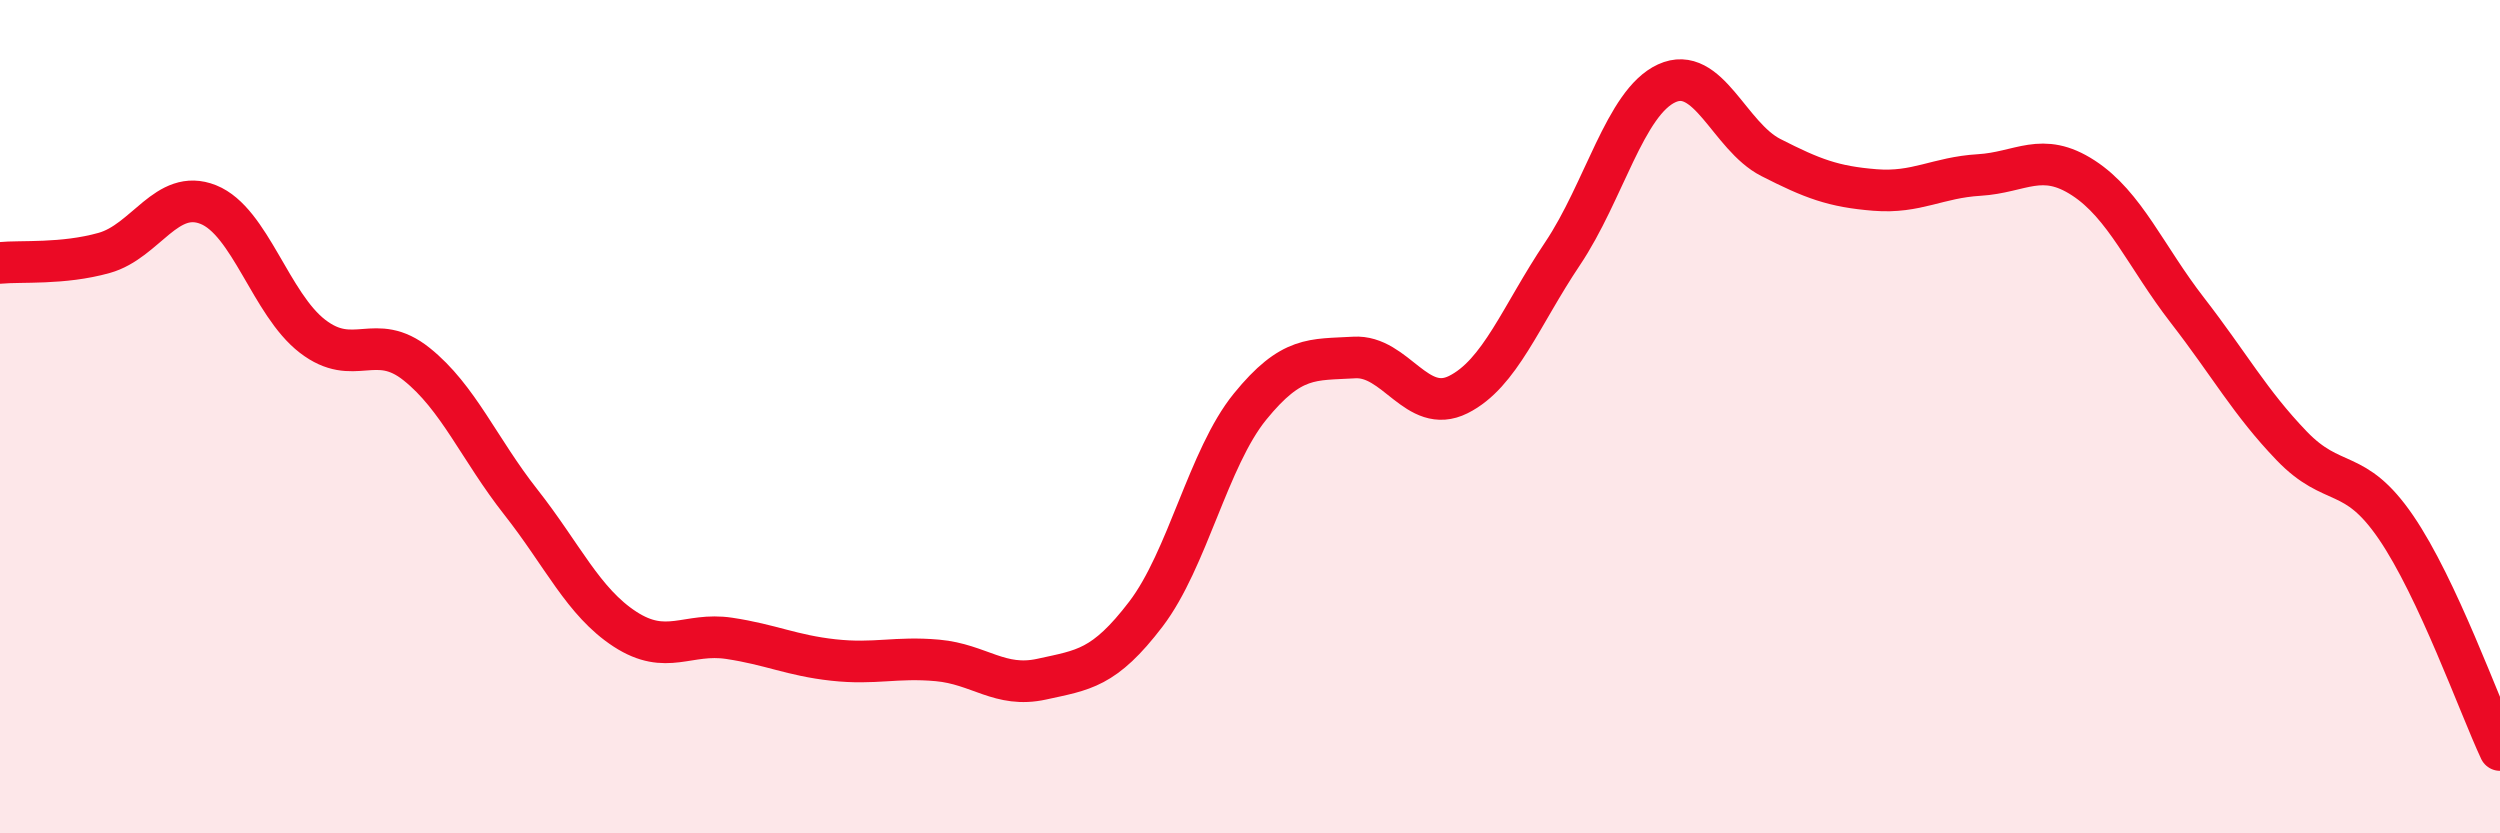
    <svg width="60" height="20" viewBox="0 0 60 20" xmlns="http://www.w3.org/2000/svg">
      <path
        d="M 0,6.31 C 0.5,6.26 1.5,6.35 2.5,6.07 C 3.5,5.79 4,4.51 5,4.91 C 6,5.31 6.5,7.3 7.5,8.07 C 8.5,8.84 9,7.94 10,8.74 C 11,9.54 11.5,10.78 12.5,12.05 C 13.5,13.32 14,14.45 15,15.1 C 16,15.75 16.5,15.17 17.5,15.32 C 18.5,15.47 19,15.73 20,15.84 C 21,15.95 21.5,15.76 22.5,15.85 C 23.5,15.94 24,16.52 25,16.3 C 26,16.08 26.5,16.05 27.5,14.74 C 28.5,13.43 29,10.99 30,9.76 C 31,8.53 31.5,8.64 32.5,8.58 C 33.5,8.52 34,9.97 35,9.47 C 36,8.97 36.5,7.58 37.5,6.09 C 38.5,4.6 39,2.46 40,2 C 41,1.54 41.5,3.27 42.5,3.78 C 43.5,4.29 44,4.48 45,4.56 C 46,4.64 46.5,4.26 47.5,4.2 C 48.5,4.14 49,3.62 50,4.27 C 51,4.92 51.5,6.16 52.5,7.45 C 53.5,8.74 54,9.66 55,10.7 C 56,11.74 56.5,11.19 57.5,12.65 C 58.5,14.11 59.5,16.93 60,18L60 20L0 20Z"
        fill="#EB0A25"
        opacity="0.1"
        stroke-linecap="round"
        stroke-linejoin="round"
      />
      <path
        d="M 0,6.31 C 0.5,6.26 1.5,6.35 2.5,6.07 C 3.5,5.79 4,4.51 5,4.91 C 6,5.31 6.5,7.3 7.5,8.07 C 8.5,8.84 9,7.94 10,8.74 C 11,9.54 11.5,10.78 12.5,12.05 C 13.5,13.32 14,14.45 15,15.1 C 16,15.75 16.5,15.17 17.5,15.32 C 18.5,15.47 19,15.73 20,15.84 C 21,15.95 21.5,15.76 22.5,15.85 C 23.5,15.94 24,16.52 25,16.3 C 26,16.08 26.5,16.05 27.5,14.74 C 28.5,13.43 29,10.99 30,9.76 C 31,8.53 31.5,8.64 32.5,8.58 C 33.5,8.52 34,9.97 35,9.47 C 36,8.97 36.5,7.58 37.5,6.09 C 38.5,4.6 39,2.46 40,2 C 41,1.54 41.5,3.27 42.5,3.78 C 43.5,4.29 44,4.48 45,4.56 C 46,4.64 46.5,4.26 47.5,4.2 C 48.5,4.14 49,3.62 50,4.27 C 51,4.92 51.5,6.16 52.5,7.45 C 53.5,8.74 54,9.66 55,10.7 C 56,11.74 56.5,11.19 57.5,12.65 C 58.5,14.11 59.5,16.93 60,18"
        stroke="#EB0A25"
        stroke-width="1"
        fill="none"
        stroke-linecap="round"
        stroke-linejoin="round"
      />
    </svg>
  